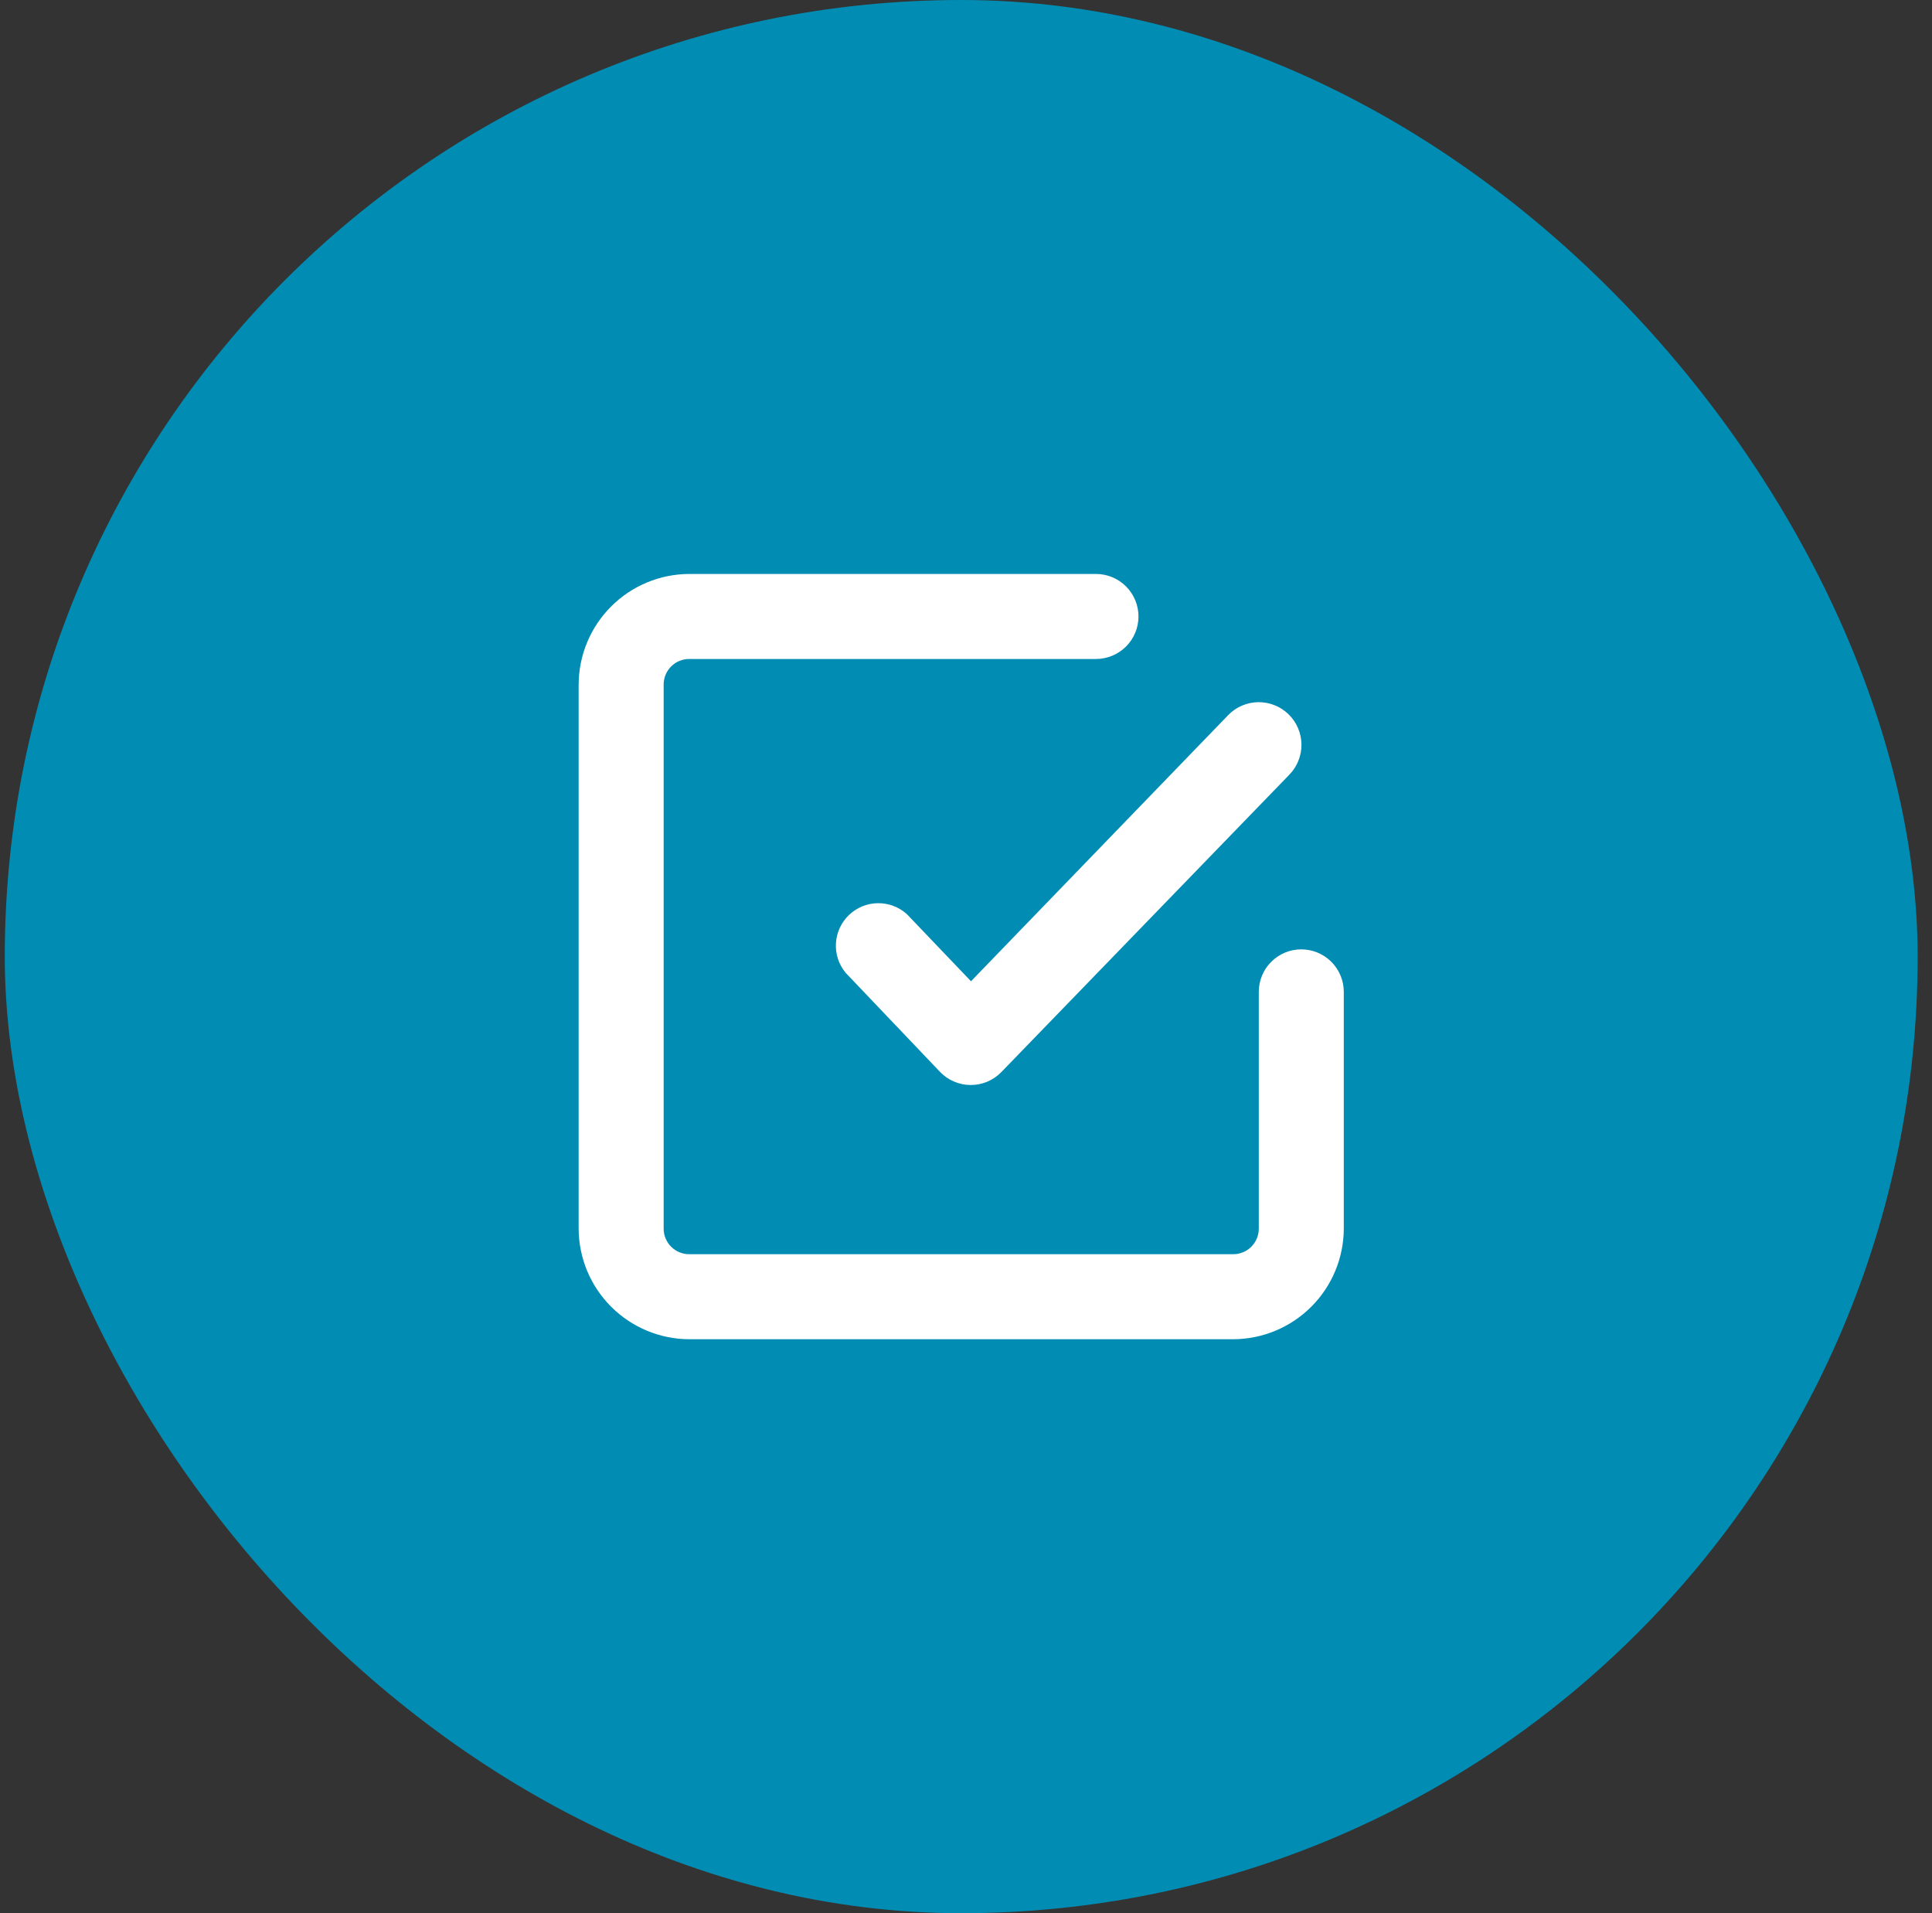 <svg width="101" height="100" viewBox="0 0 101 100" fill="none" xmlns="http://www.w3.org/2000/svg">
<rect x="0" y="0" width="101" height="100" fill="#333333" stroke="none"/>
<rect x="0.25" width="100" height="100" rx="50" fill="#018DB3"/>
<path d="M68.028 49.622C67.438 49.622 66.873 49.856 66.456 50.273C66.04 50.69 65.806 51.255 65.806 51.844V64.222C65.806 64.576 65.665 64.915 65.415 65.165C65.165 65.415 64.826 65.556 64.472 65.556H36.028C35.674 65.556 35.335 65.415 35.085 65.165C34.835 64.915 34.694 64.576 34.694 64.222V35.778C34.694 35.424 34.835 35.085 35.085 34.835C35.335 34.585 35.674 34.444 36.028 34.444H57.294C57.884 34.444 58.449 34.21 58.866 33.794C59.282 33.377 59.517 32.812 59.517 32.222C59.517 31.633 59.282 31.068 58.866 30.651C58.449 30.234 57.884 30 57.294 30H36.028C34.497 30.006 33.031 30.616 31.949 31.699C30.866 32.781 30.256 34.247 30.25 35.778V64.222C30.256 65.753 30.866 67.219 31.949 68.301C33.031 69.383 34.497 69.994 36.028 70H64.472C66.003 69.994 67.469 69.383 68.551 68.301C69.633 67.219 70.244 65.753 70.25 64.222V51.844C70.25 51.255 70.016 50.69 69.599 50.273C69.182 49.856 68.617 49.622 68.028 49.622Z" fill="white"/>
<path d="M47.406 47.778C46.989 47.403 46.445 47.2 45.884 47.209C45.324 47.217 44.787 47.438 44.382 47.826C43.977 48.214 43.734 48.741 43.701 49.301C43.668 49.861 43.849 50.412 44.206 50.845L49.139 56.023C49.345 56.239 49.593 56.412 49.868 56.53C50.143 56.649 50.44 56.71 50.739 56.712C51.037 56.713 51.332 56.655 51.606 56.541C51.881 56.426 52.13 56.257 52.339 56.045L67.406 40.489C67.61 40.279 67.771 40.031 67.879 39.758C67.987 39.486 68.041 39.195 68.037 38.902C68.033 38.609 67.971 38.32 67.855 38.051C67.739 37.782 67.571 37.538 67.361 37.334C67.151 37.129 66.903 36.968 66.63 36.86C66.358 36.752 66.067 36.698 65.774 36.702C65.481 36.706 65.192 36.768 64.922 36.884C64.653 37 64.41 37.168 64.206 37.378L50.761 51.289L47.406 47.778Z" fill="white"/>
</svg>
